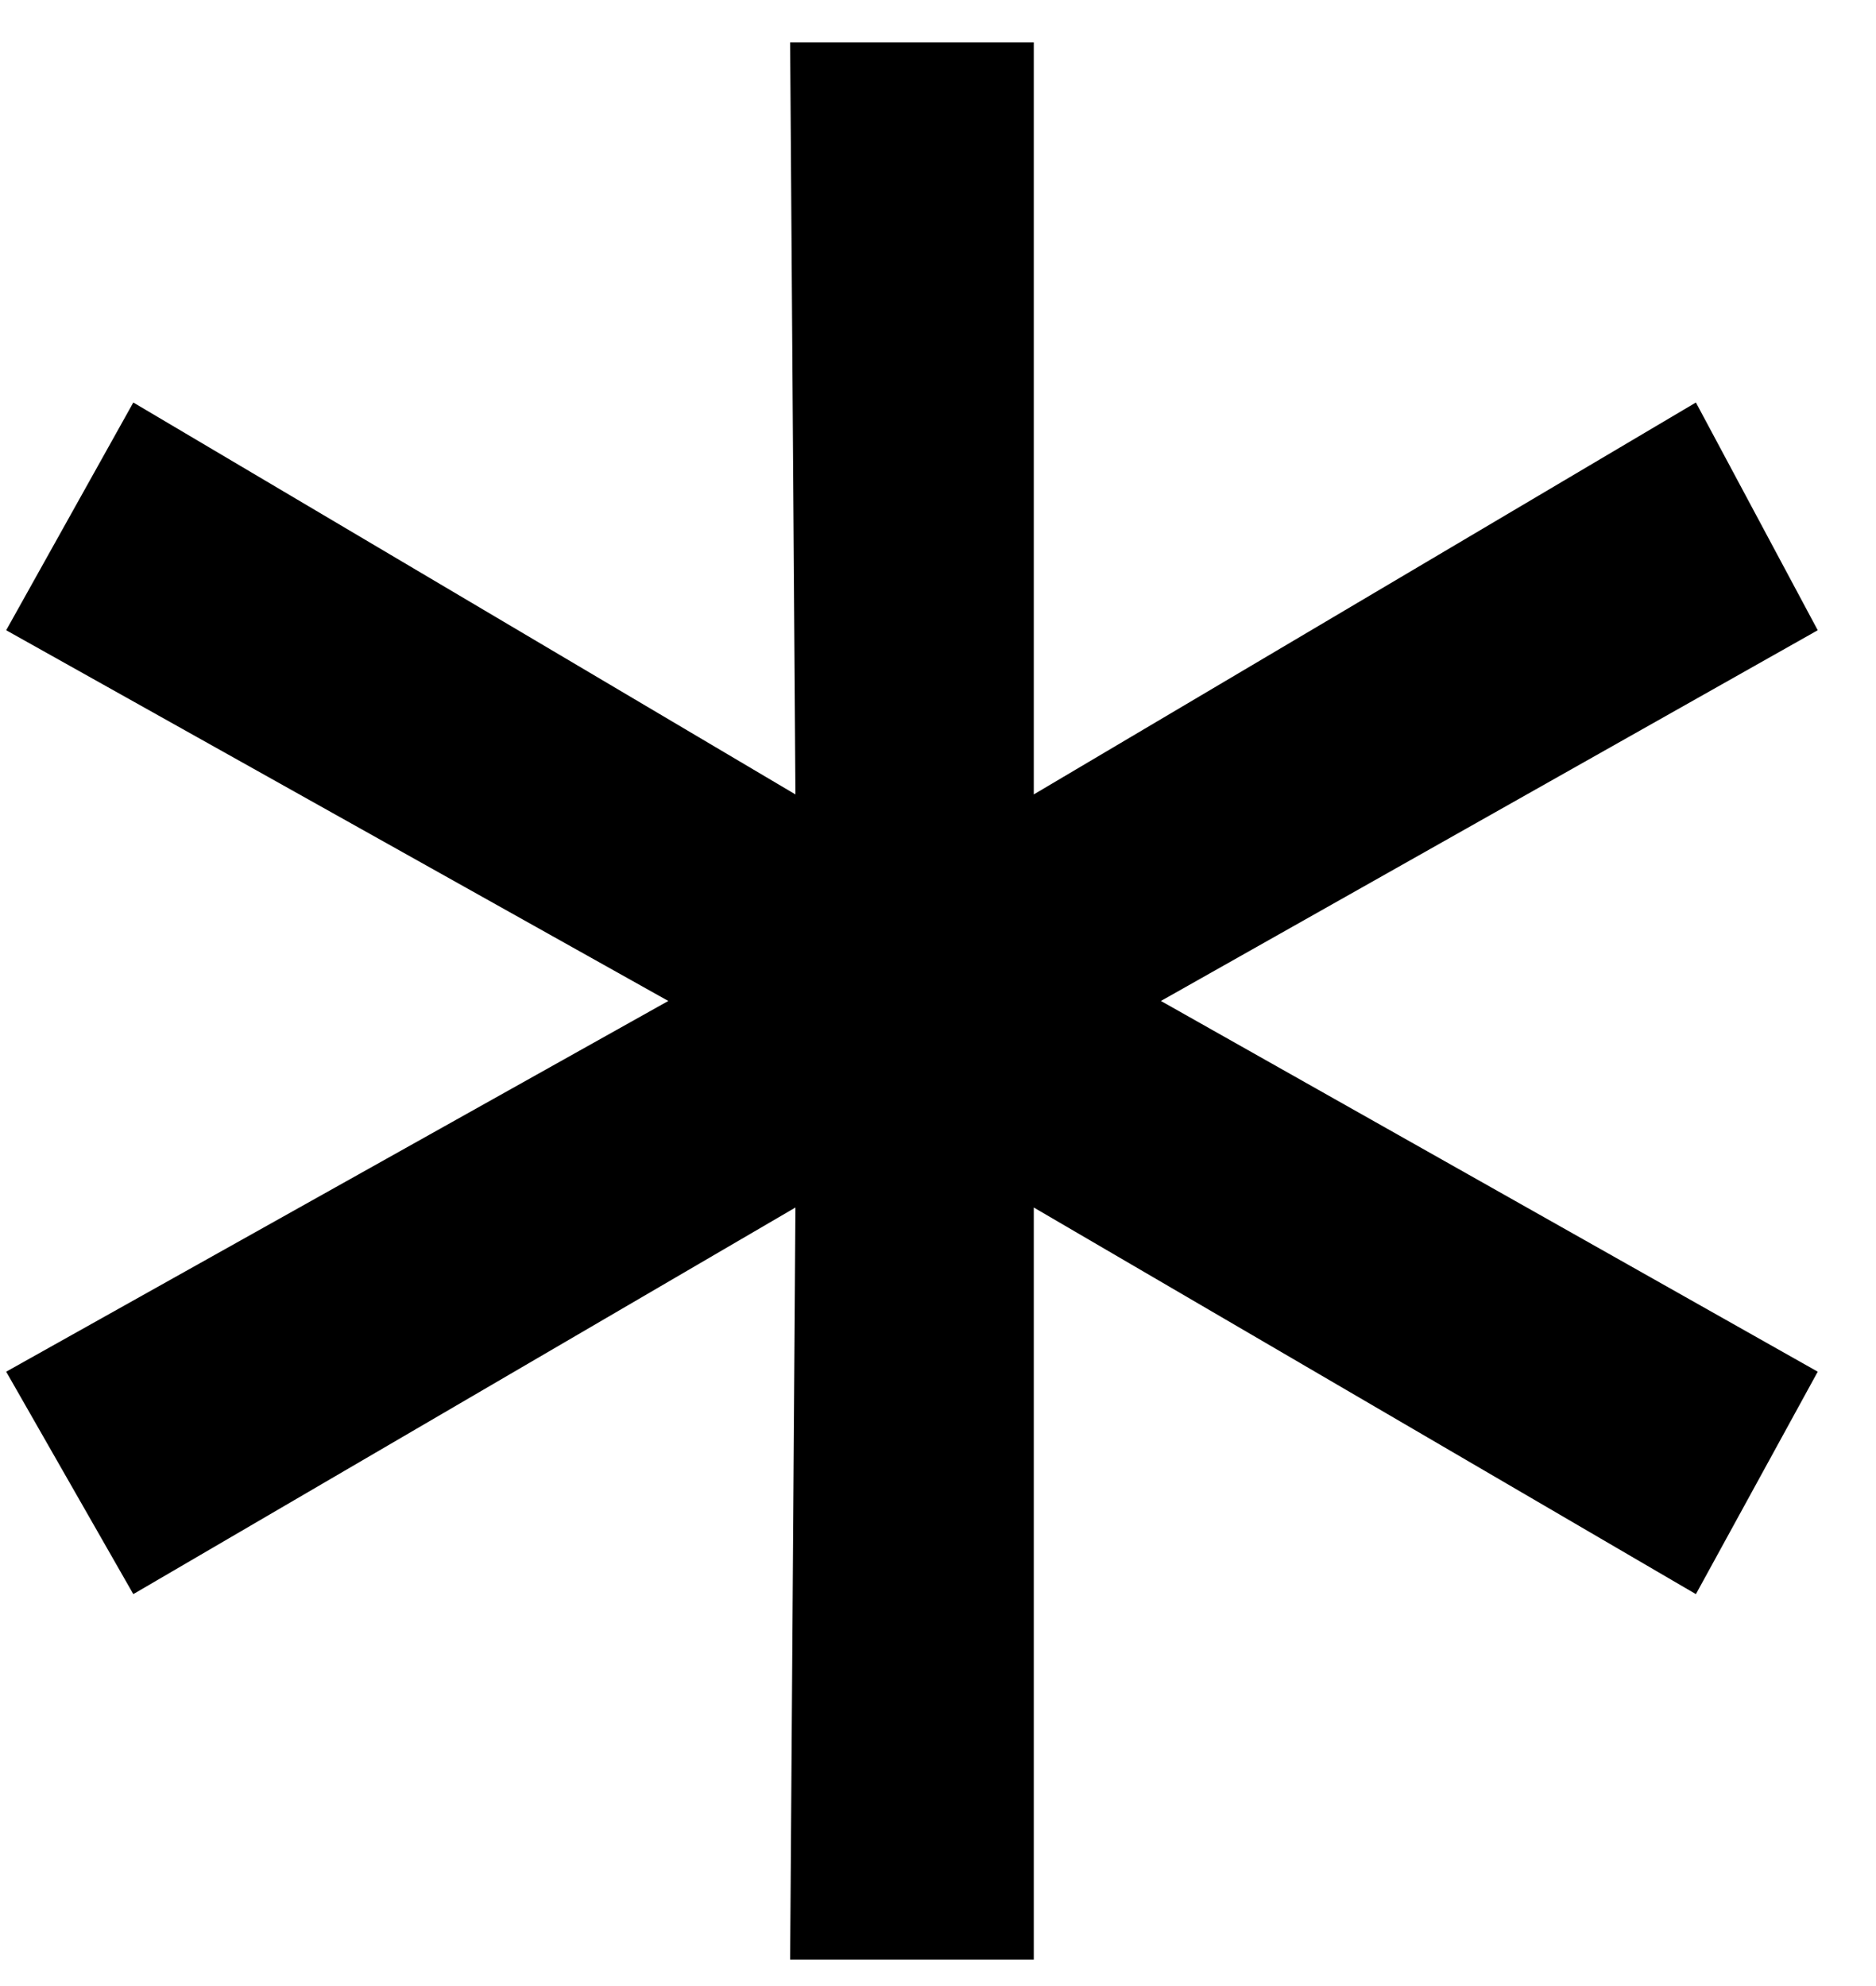 <?xml version="1.0" encoding="UTF-8"?> <svg xmlns="http://www.w3.org/2000/svg" width="17" height="18" viewBox="0 0 17 18" fill="none"><path d="M10.52 9.072L16.472 12.432L15.368 14.448L9.368 10.944V17.76H7.16L7.208 10.944L1.208 14.448L0.056 12.432L6.056 9.072L0.056 5.712L1.208 3.648L7.208 7.2L7.16 0.384H9.368V7.2L15.368 3.648L16.472 5.712L10.52 9.072Z" fill="black"></path></svg> 
